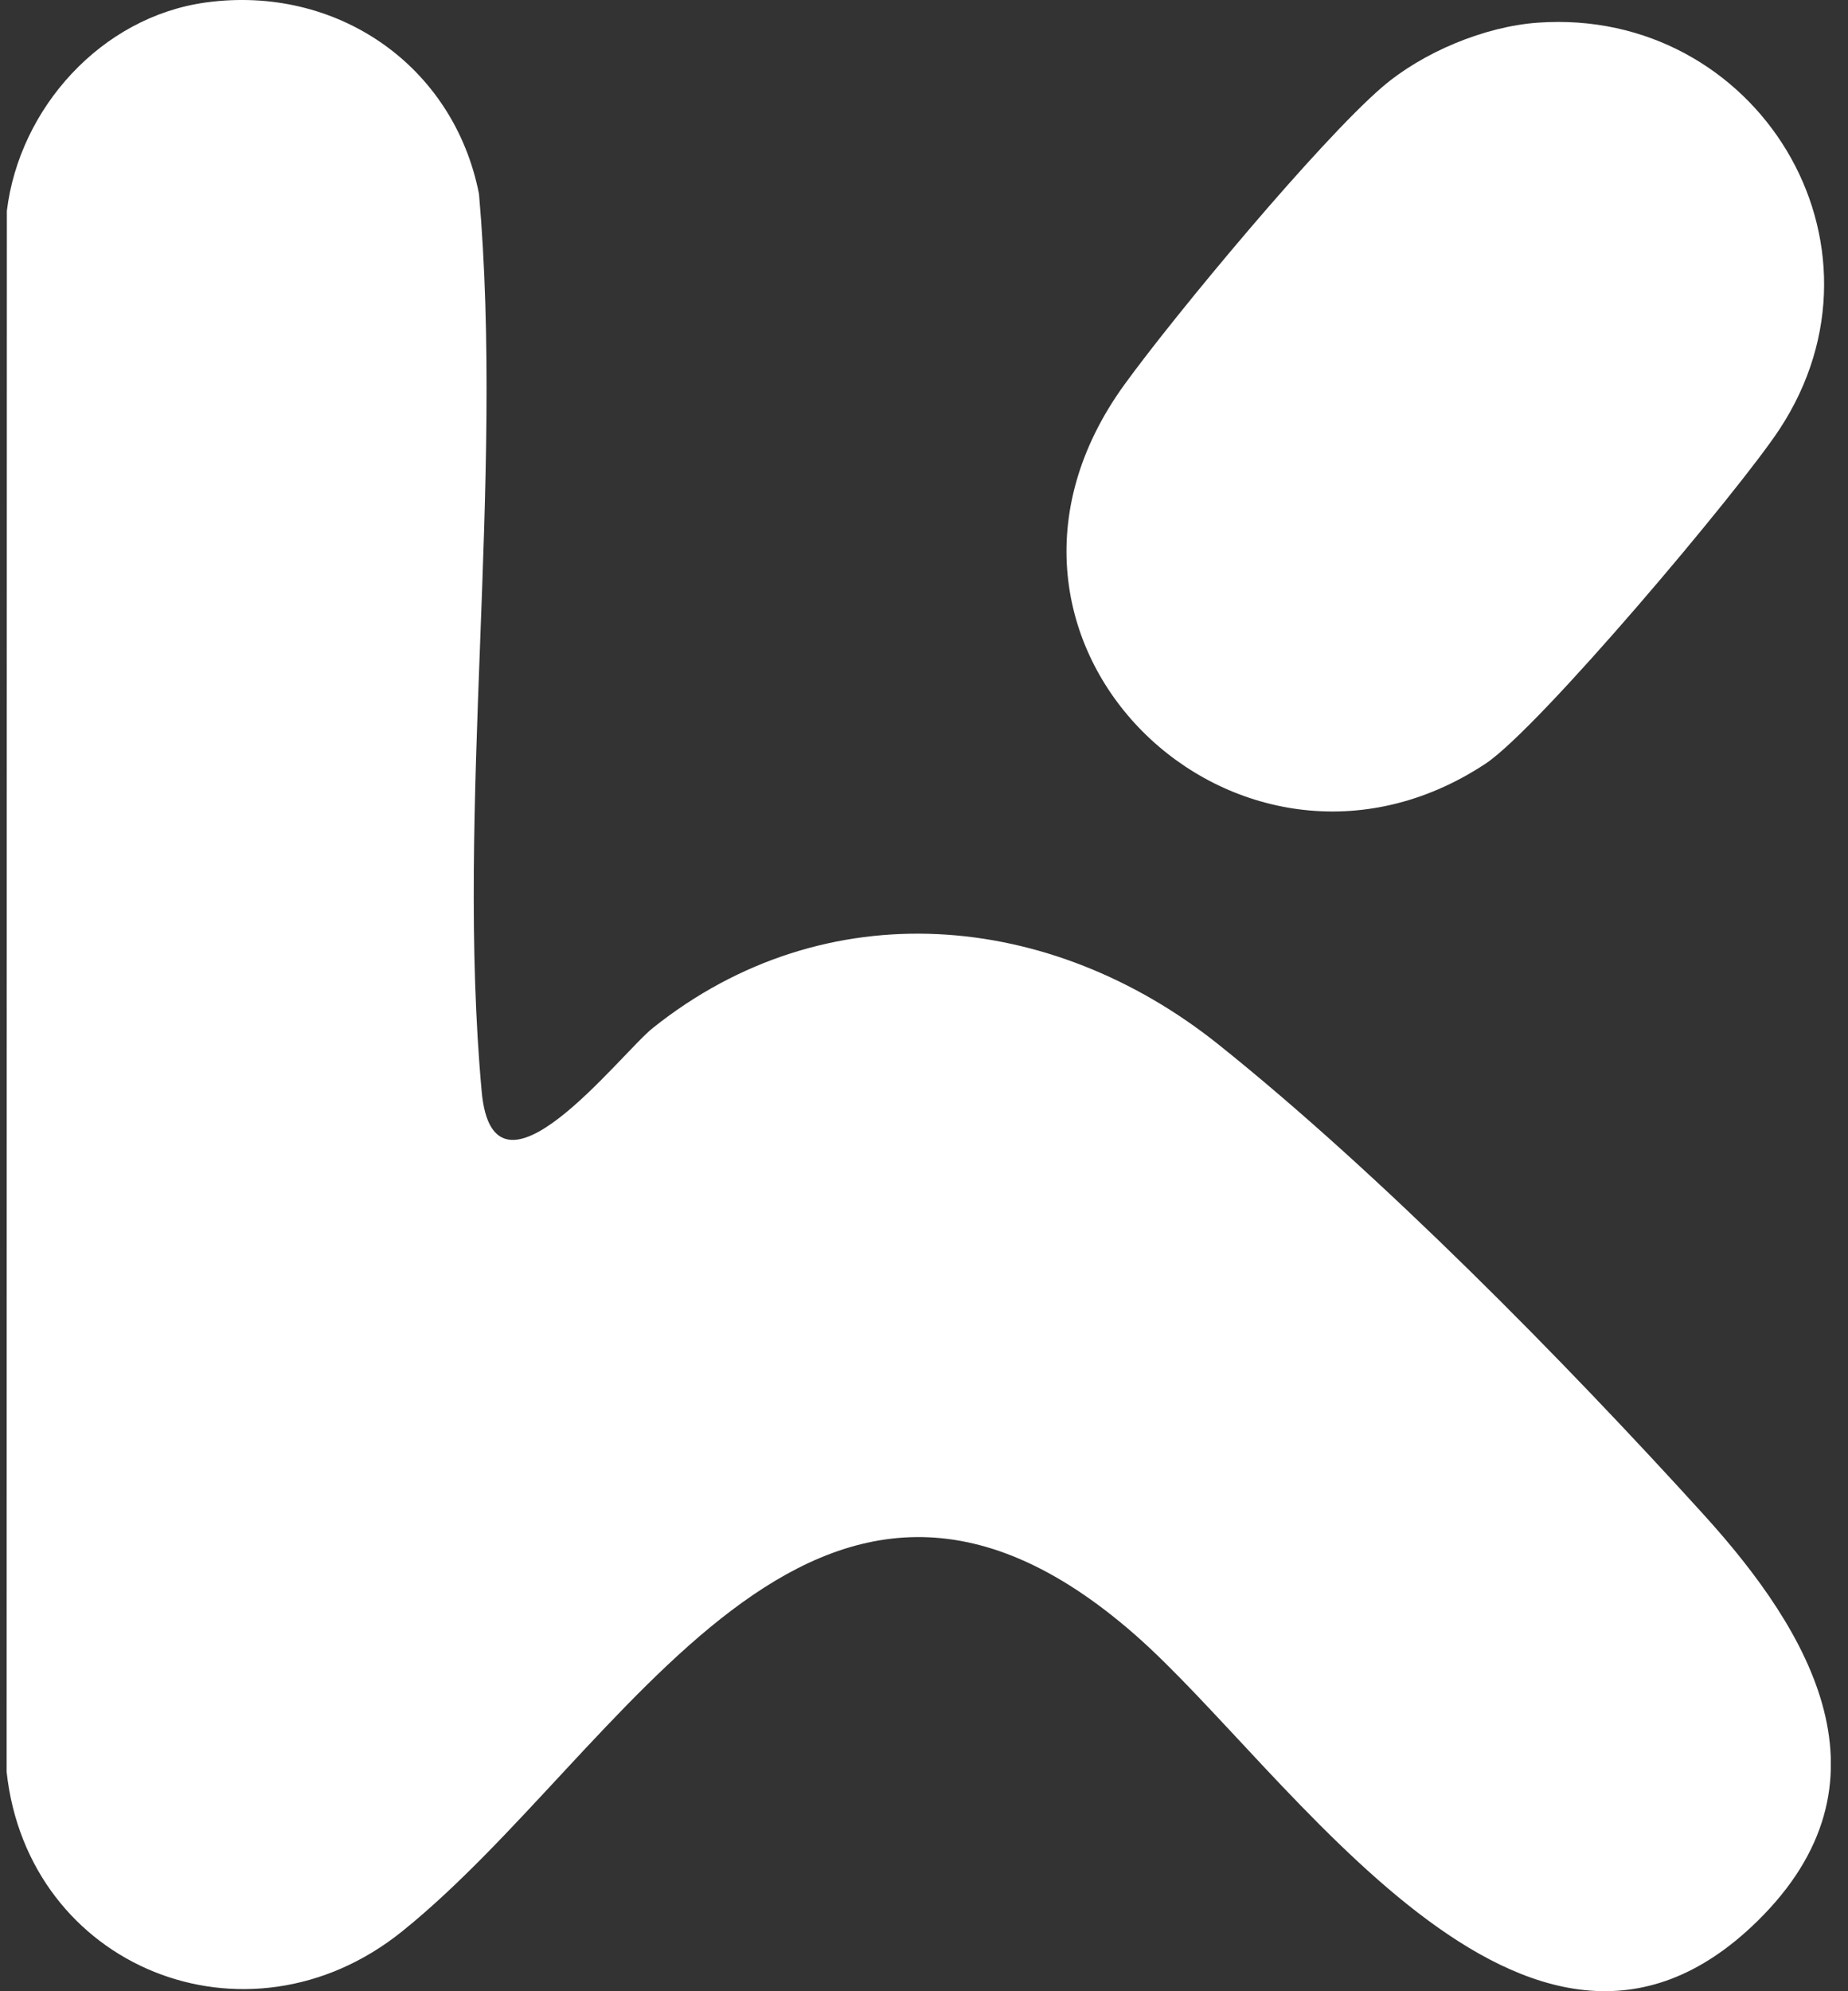 <svg width="52" height="56" viewBox="0 0 52 56" fill="none" xmlns="http://www.w3.org/2000/svg">
<rect x="0" y="0" width="52" height="56" fill="#333333" stroke="none"/>
<g clip-path="url(#clip0_1040_770)">
<path d="M5.796 0.069C9.466 -0.432 12.763 1.829 13.478 5.452C14.192 13.597 12.82 22.66 13.554 30.698C13.884 34.314 17.432 29.66 18.37 28.91C23.24 25.022 29.57 25.607 34.284 29.373C38.834 33.009 44.008 38.266 47.939 42.596C50.955 45.917 53.44 50.127 49.441 54.038C42.995 60.345 36.25 49.747 31.933 45.97C22.891 38.057 17.588 49.283 11.306 54.324C6.947 57.821 0.78 55.335 0.186 49.826L0.193 5.931C0.544 3.045 2.848 0.472 5.796 0.069Z" fill="white"/>
<path d="M43.282 0.637C49.423 0.207 53.523 6.839 50.065 12.084C48.93 13.804 43.301 20.491 41.795 21.481C34.852 26.056 26.4 18.035 31.644 10.81C33.094 8.814 37.106 3.992 38.887 2.454C40.027 1.472 41.774 0.742 43.28 0.637H43.282Z" fill="white"/>
</g>
<defs>
<clipPath id="clip0_1040_770">
<rect width="51.333" height="56" fill="white" transform="translate(0.182)"/>
</clipPath>
</defs>
</svg>
